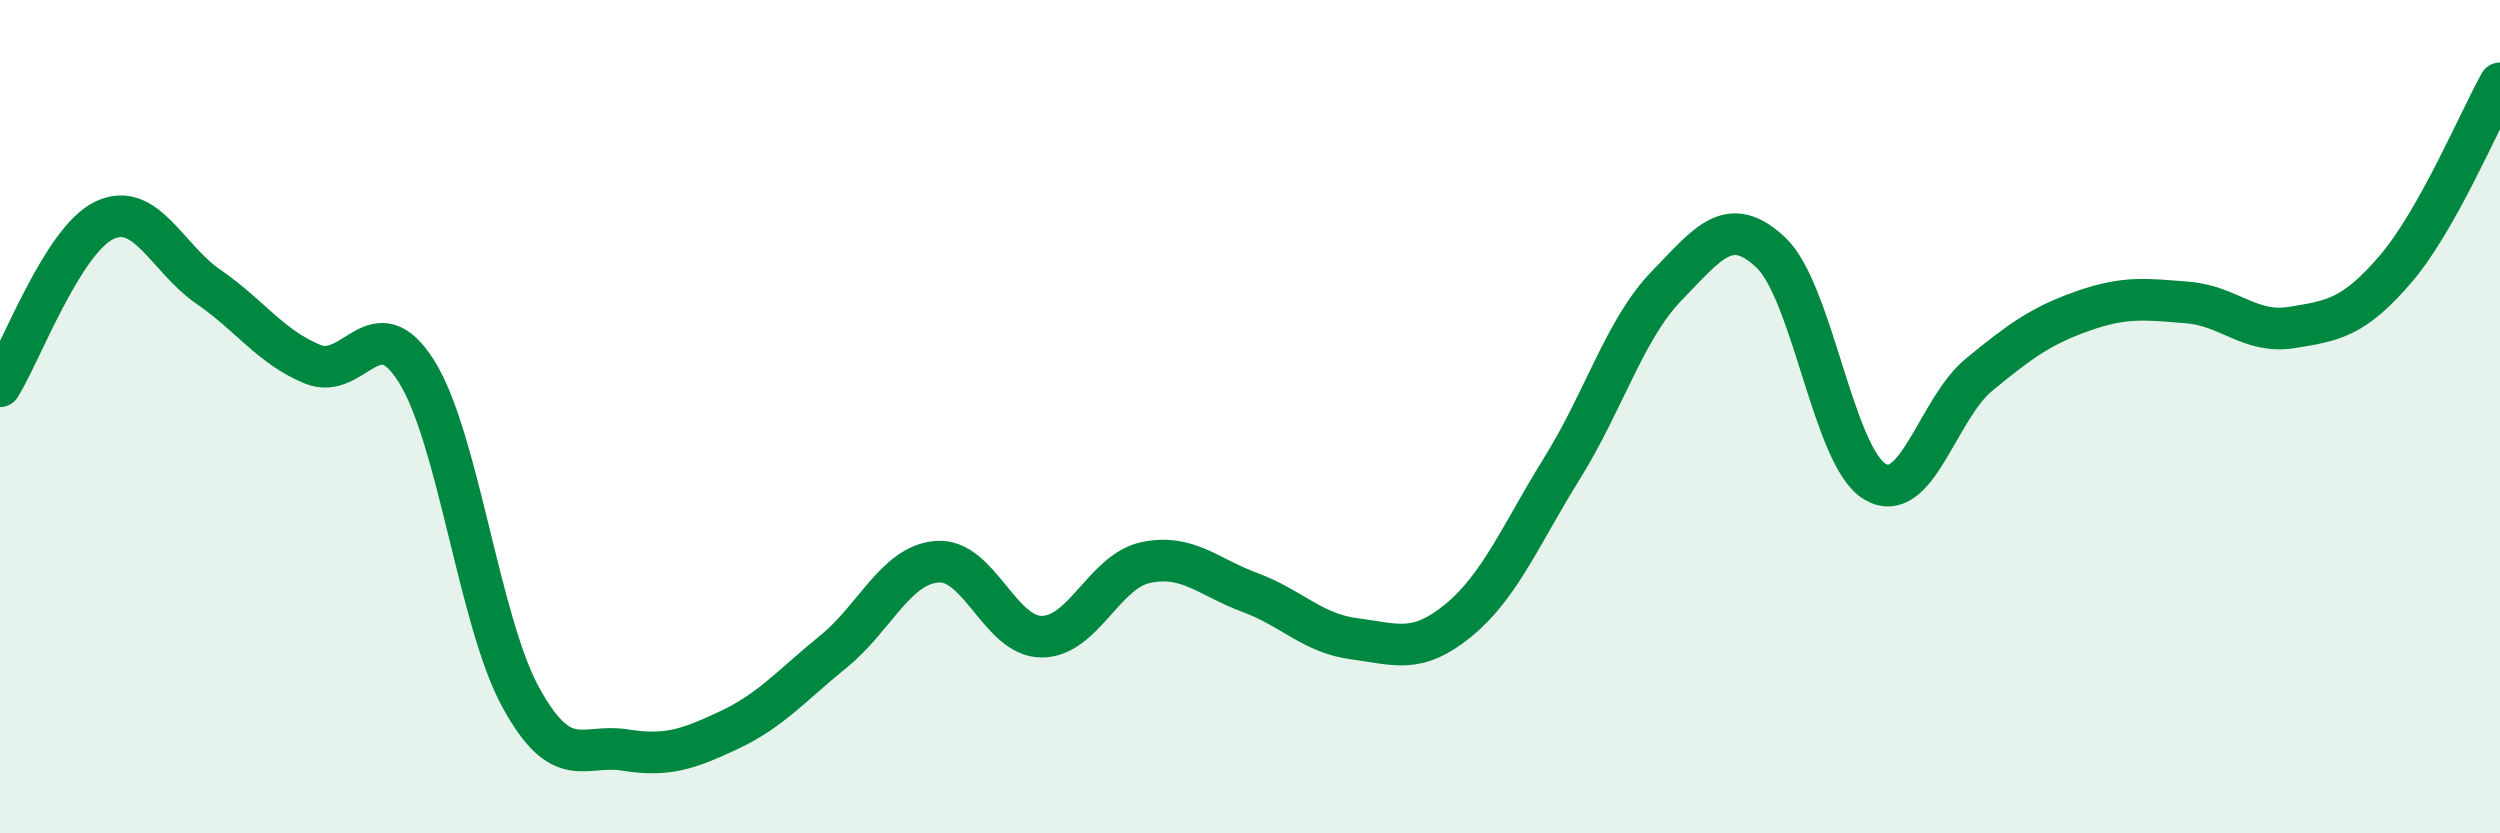 
    <svg width="60" height="20" viewBox="0 0 60 20" xmlns="http://www.w3.org/2000/svg">
      <path
        d="M 0,9.27 C 0.5,8.47 1.5,5.77 2.5,5.29 C 3.5,4.81 4,6.19 5,6.88 C 6,7.57 6.5,8.33 7.5,8.74 C 8.5,9.15 9,7.32 10,8.92 C 11,10.52 11.5,14.92 12.5,16.74 C 13.5,18.56 14,17.84 15,18 C 16,18.16 16.5,17.99 17.5,17.52 C 18.5,17.05 19,16.45 20,15.64 C 21,14.83 21.5,13.55 22.5,13.48 C 23.5,13.41 24,15.28 25,15.28 C 26,15.28 26.5,13.71 27.5,13.5 C 28.5,13.29 29,13.85 30,14.22 C 31,14.59 31.5,15.2 32.5,15.33 C 33.5,15.46 34,15.71 35,14.89 C 36,14.07 36.5,12.83 37.5,11.22 C 38.5,9.61 39,7.89 40,6.86 C 41,5.83 41.5,5.12 42.5,6.06 C 43.5,7 44,10.97 45,11.56 C 46,12.15 46.5,9.81 47.5,8.99 C 48.5,8.17 49,7.81 50,7.46 C 51,7.11 51.5,7.18 52.5,7.26 C 53.5,7.34 54,8.02 55,7.86 C 56,7.7 56.5,7.62 57.5,6.45 C 58.5,5.28 59.5,2.89 60,2L60 20L0 20Z"
        fill="#008740"
        opacity="0.1"
        stroke-linecap="round"
        stroke-linejoin="round"
      />
      <path
        d="M 0,9.27 C 0.5,8.47 1.5,5.77 2.5,5.29 C 3.5,4.81 4,6.19 5,6.88 C 6,7.57 6.5,8.33 7.5,8.74 C 8.5,9.15 9,7.32 10,8.92 C 11,10.52 11.5,14.92 12.5,16.74 C 13.5,18.56 14,17.84 15,18 C 16,18.16 16.5,17.99 17.5,17.52 C 18.5,17.05 19,16.45 20,15.64 C 21,14.83 21.5,13.55 22.5,13.48 C 23.5,13.41 24,15.28 25,15.28 C 26,15.28 26.5,13.71 27.5,13.5 C 28.5,13.29 29,13.85 30,14.22 C 31,14.59 31.5,15.2 32.5,15.33 C 33.5,15.46 34,15.71 35,14.89 C 36,14.07 36.5,12.83 37.5,11.22 C 38.5,9.61 39,7.89 40,6.86 C 41,5.83 41.5,5.12 42.5,6.06 C 43.5,7 44,10.97 45,11.56 C 46,12.15 46.5,9.81 47.5,8.99 C 48.5,8.17 49,7.81 50,7.46 C 51,7.11 51.5,7.18 52.5,7.26 C 53.5,7.34 54,8.02 55,7.86 C 56,7.7 56.5,7.62 57.5,6.45 C 58.5,5.28 59.5,2.89 60,2"
        stroke="#008740"
        stroke-width="1"
        fill="none"
        stroke-linecap="round"
        stroke-linejoin="round"
      />
    </svg>
  